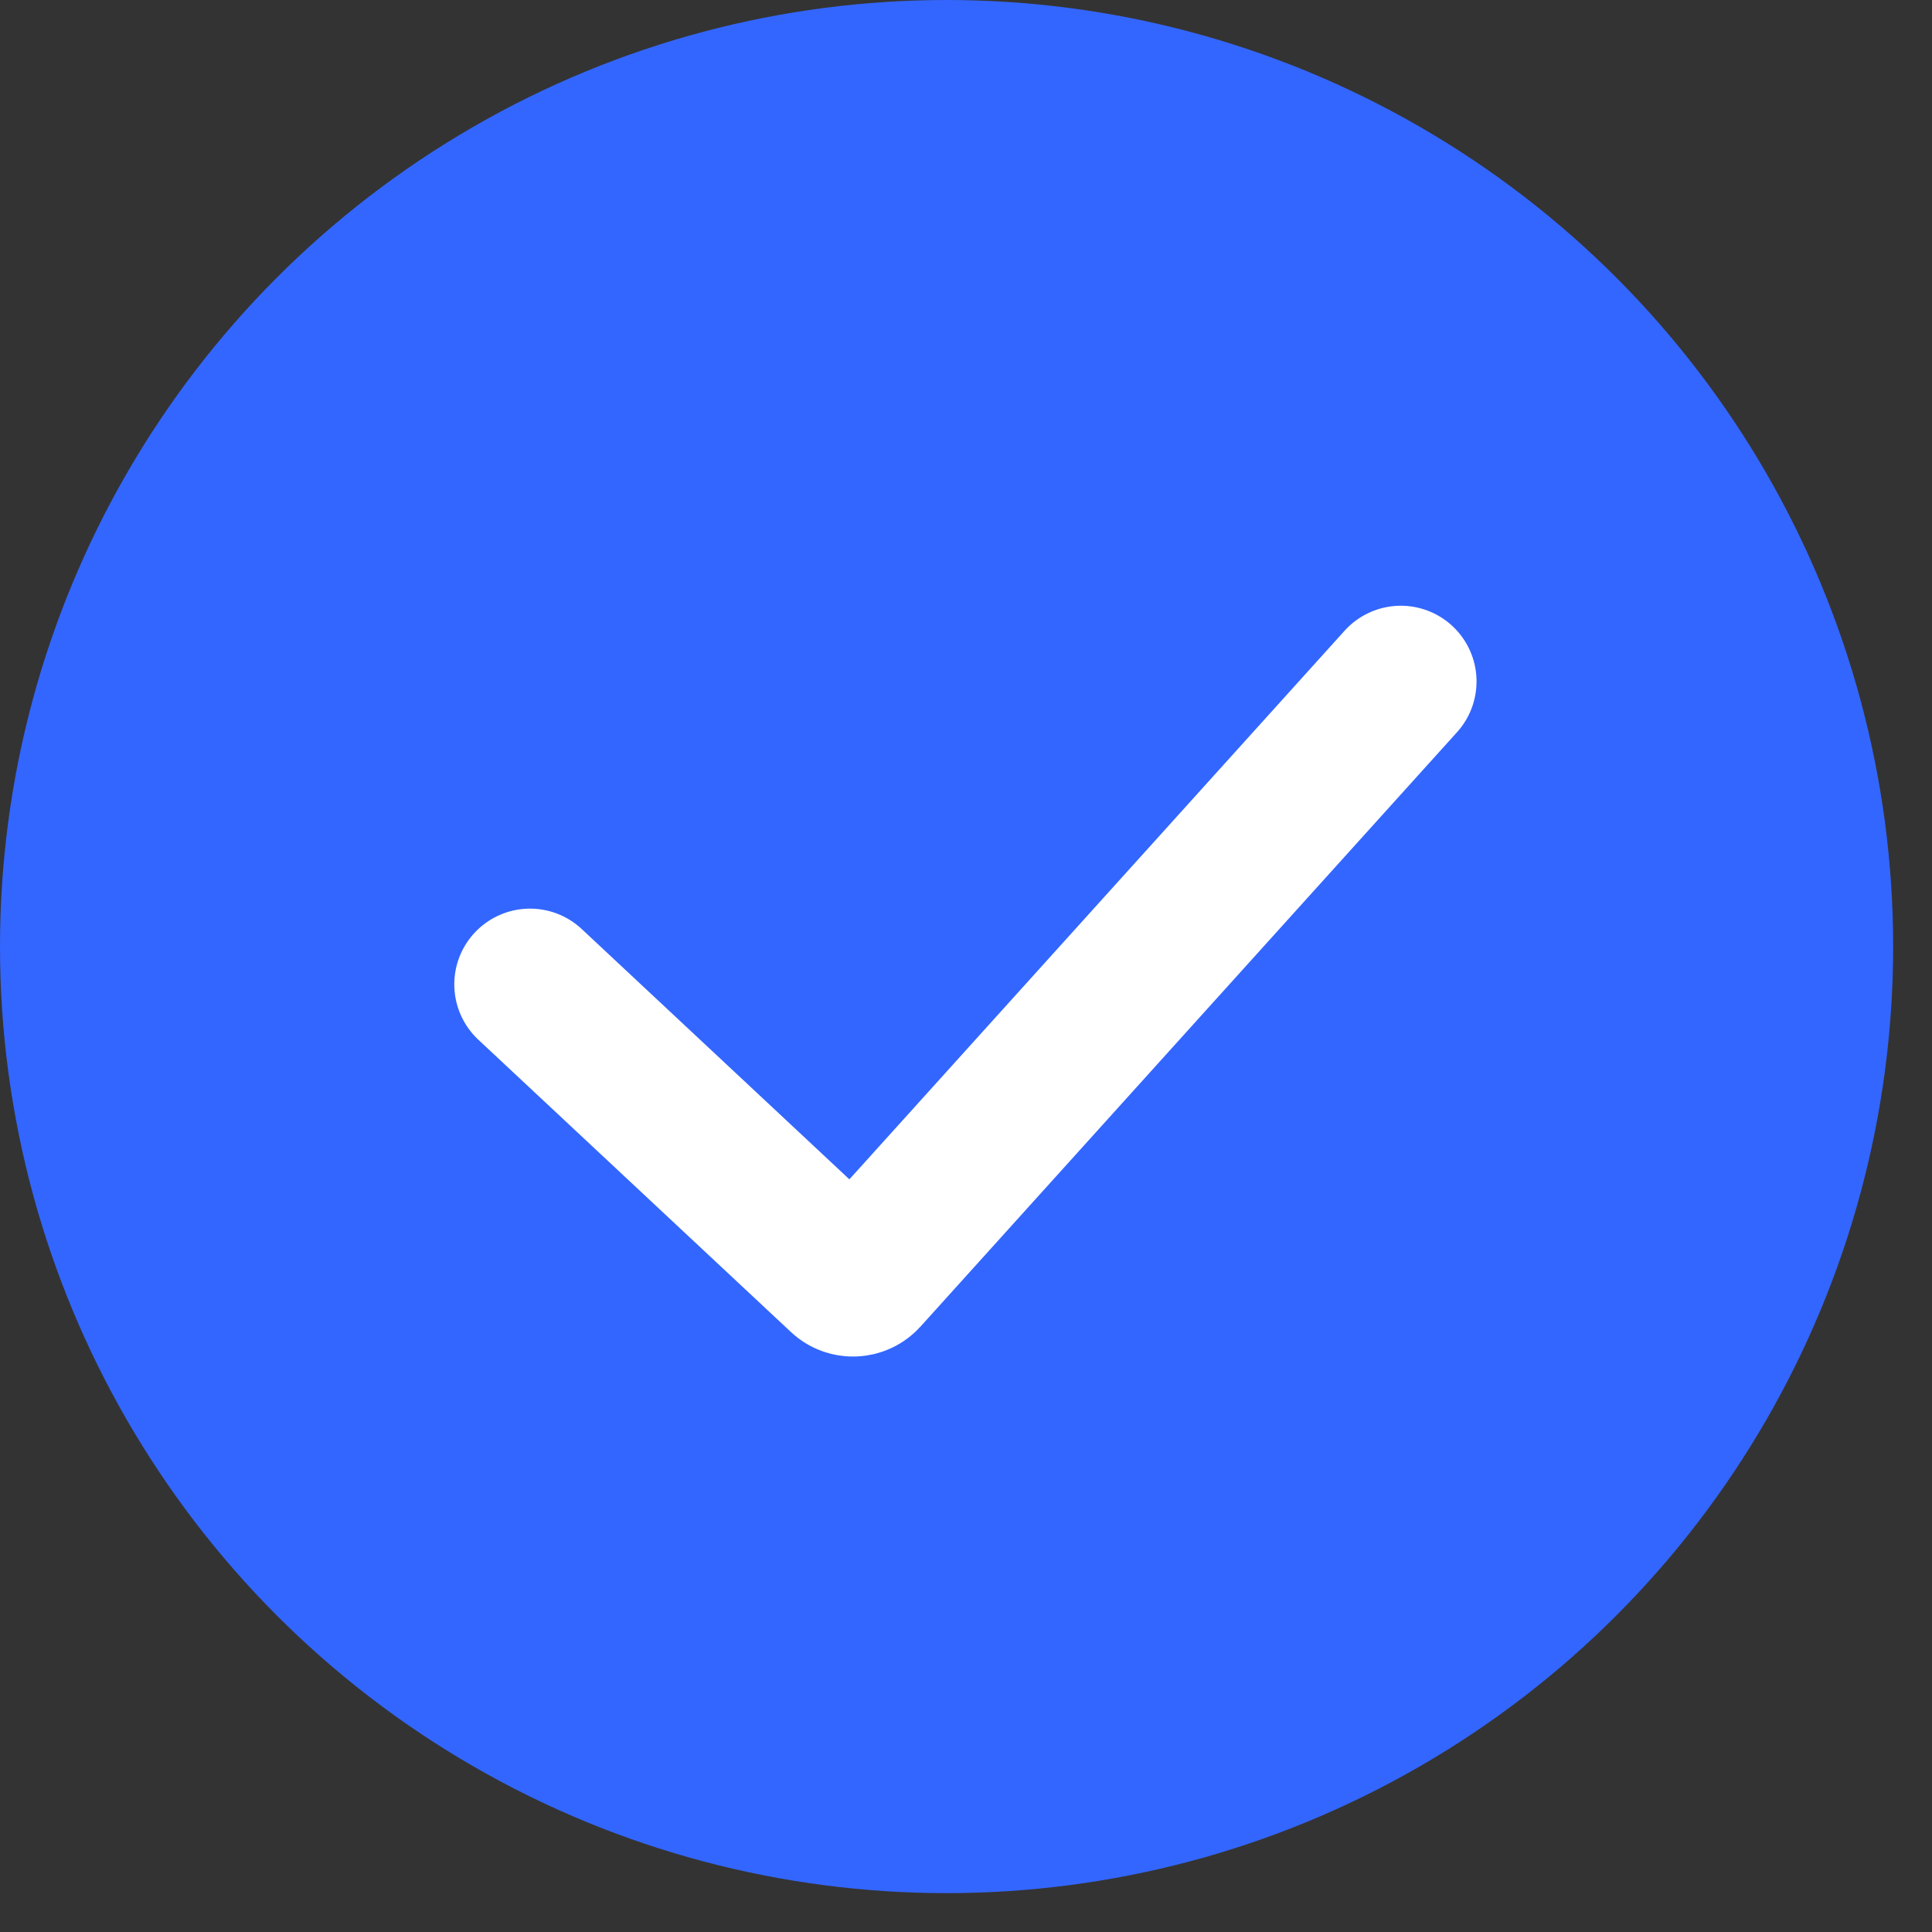<?xml version="1.0" encoding="UTF-8"?> <svg xmlns="http://www.w3.org/2000/svg" width="18" height="18" viewBox="0 0 18 18" fill="none"><rect x="0" y="0" width="18" height="18" fill="#333333" stroke="none"/> <circle cx="8.819" cy="8.819" r="8.819" fill="#3366FF"></circle> <path d="M13.051 6.349L8.052 11.887C7.999 11.945 7.908 11.949 7.851 11.895L4.938 9.171" stroke="white" stroke-width="1.411" stroke-linecap="round"></path> </svg> 